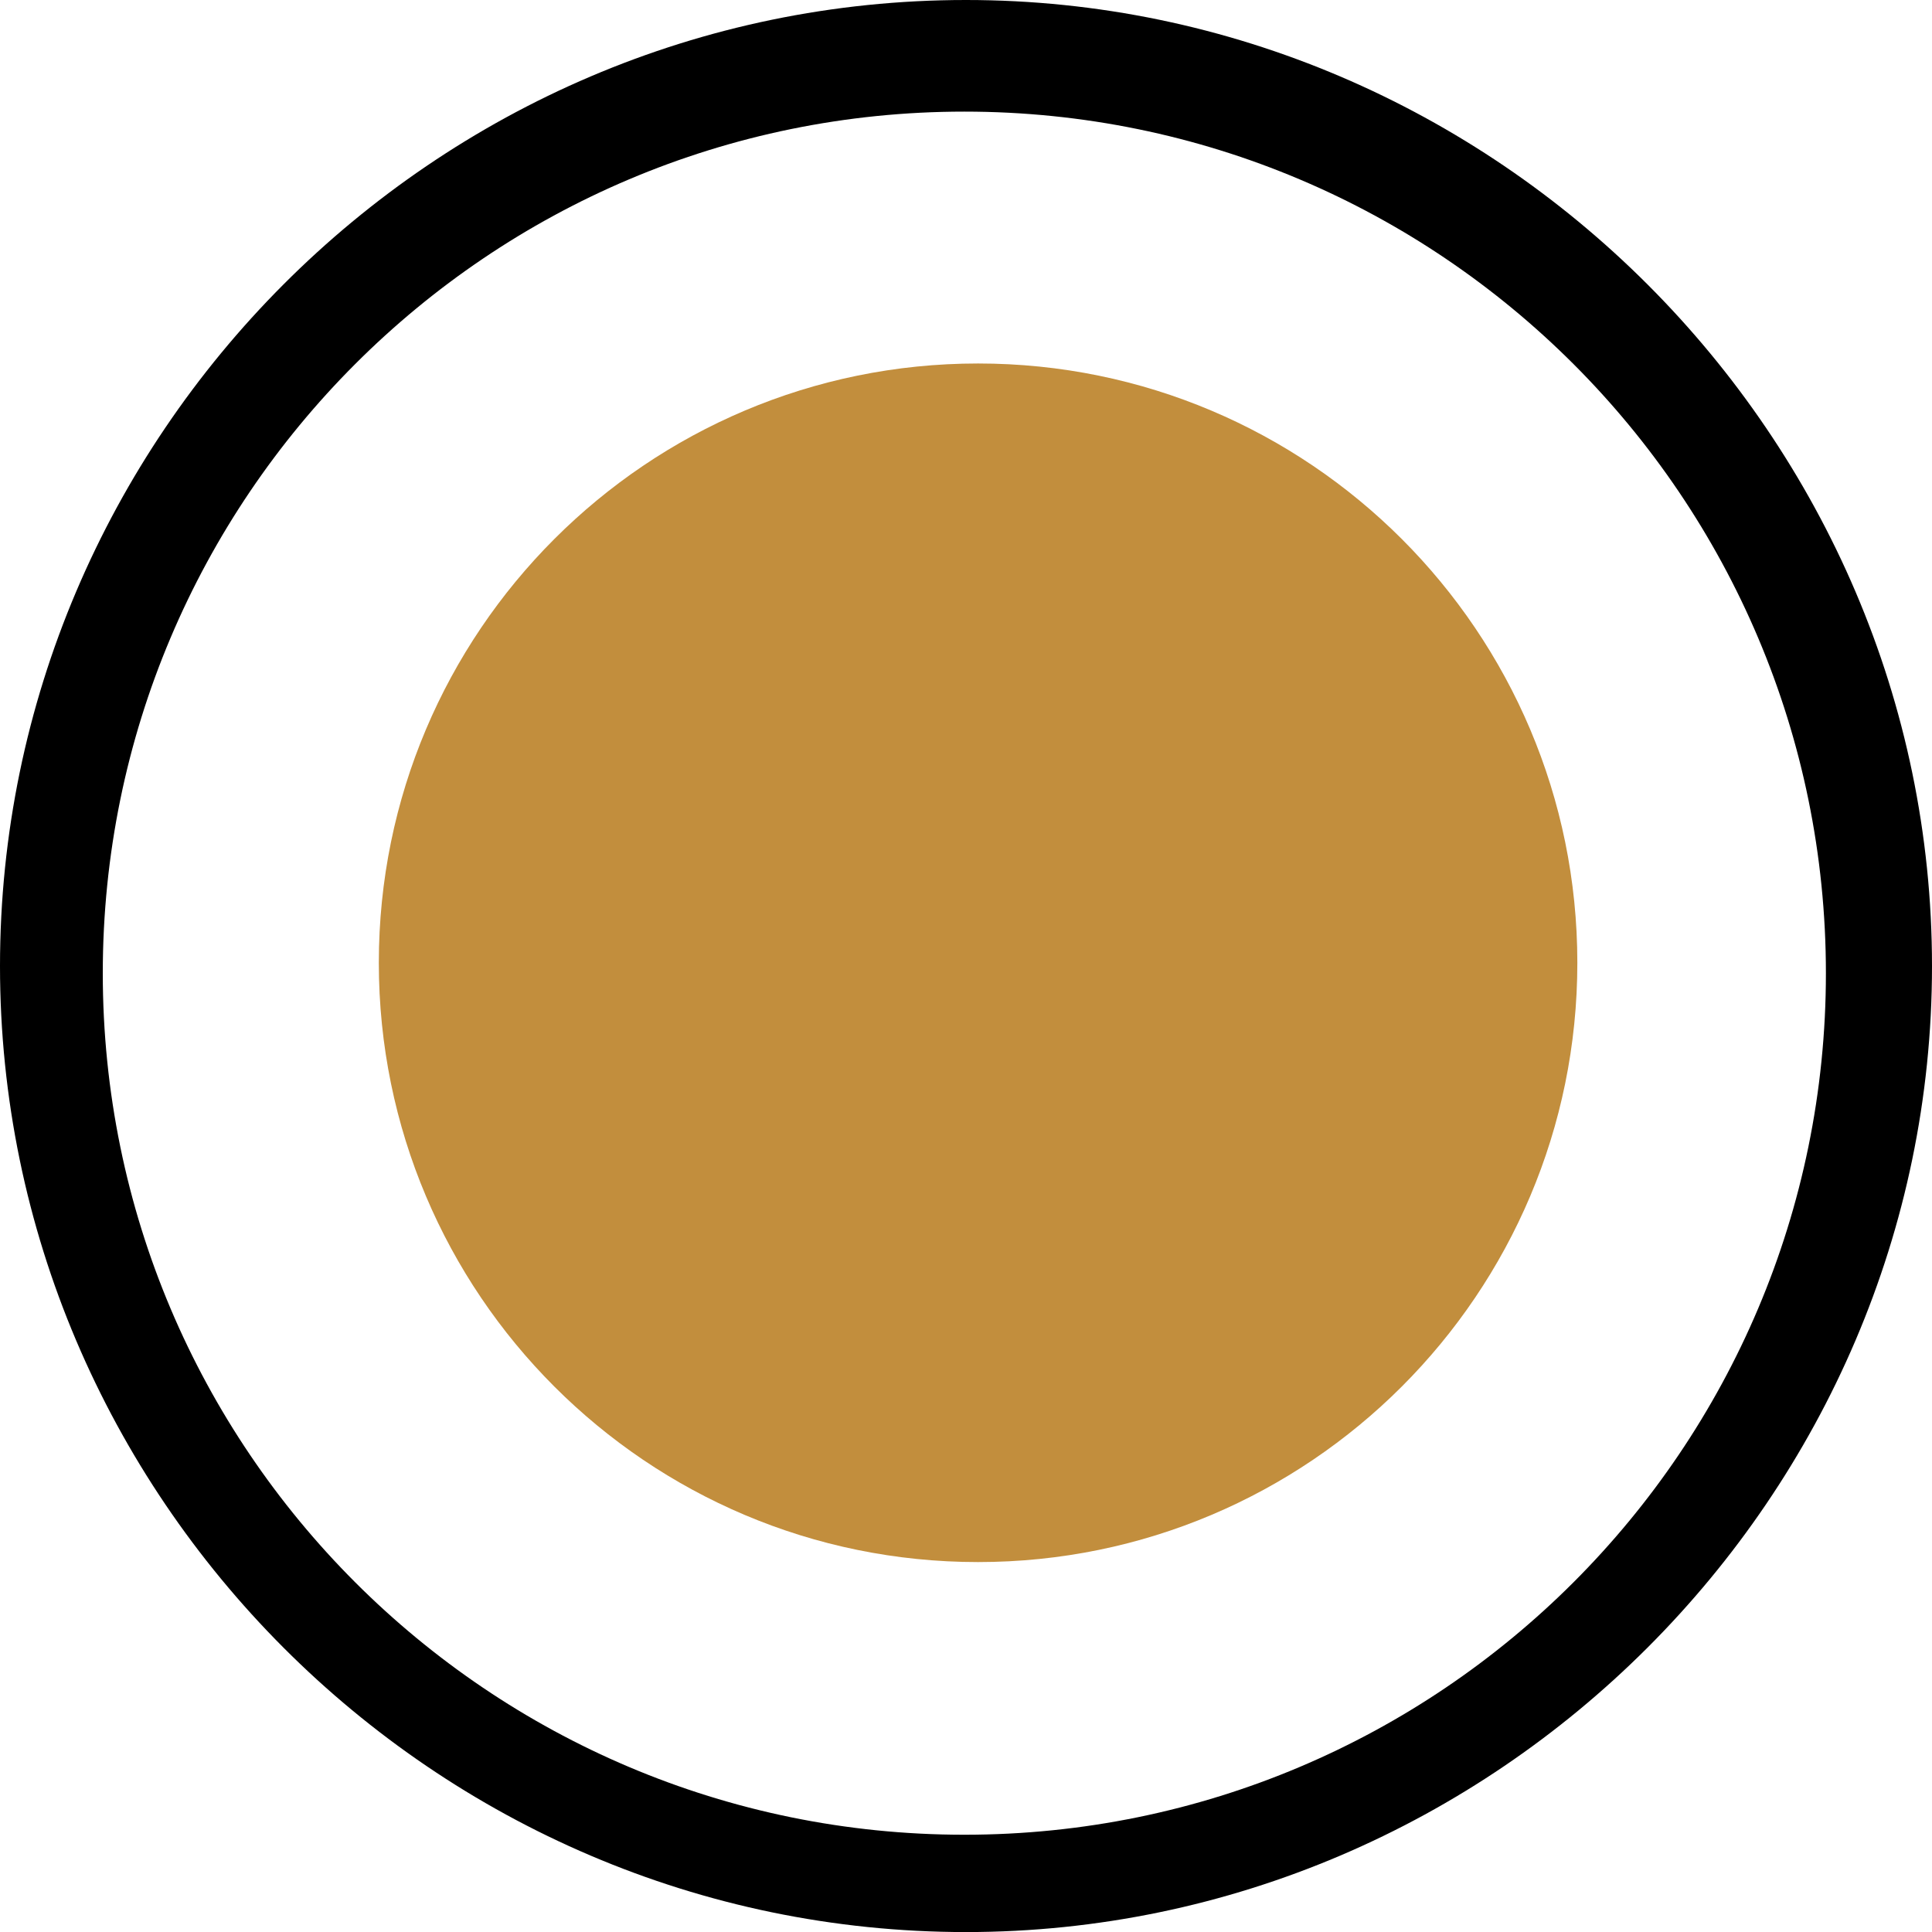 <?xml version="1.0" encoding="UTF-8"?>
<!-- Generator: Adobe Illustrator 21.0.2, SVG Export Plug-In . SVG Version: 6.00 Build 0)  -->
<svg xmlns="http://www.w3.org/2000/svg" xmlns:xlink="http://www.w3.org/1999/xlink" version="1.1" id="Calque_1" x="0px" y="0px" viewBox="0 0 31.503 31.504" style="enable-background:new 0 0 31.503 31.504;" xml:space="preserve">
<style type="text/css">
	.st0{fill:#C28E3D;}
</style>
<path class="st0" d="M25.72,15.699c0,5.397-4.375,9.772-9.772,9.772s-9.771-4.375-9.771-9.772c0-5.396,4.374-9.772,9.771-9.772  S25.72,10.303,25.72,15.699"></path>
<path d="M0,15.753C0,7.118,7.075,0,15.751,0c8.634,0,15.752,7.118,15.752,15.753c0,8.633-7.118,15.751-15.752,15.751  C7.075,31.504,0,24.386,0,15.753 M1.676,15.869c0,7.755,6.293,14.048,14.048,14.048c7.756,0,14.049-6.293,14.049-14.048  c0-7.756-6.293-14.049-14.049-14.049C7.969,1.82,1.676,8.113,1.676,15.869"></path>
</svg>
